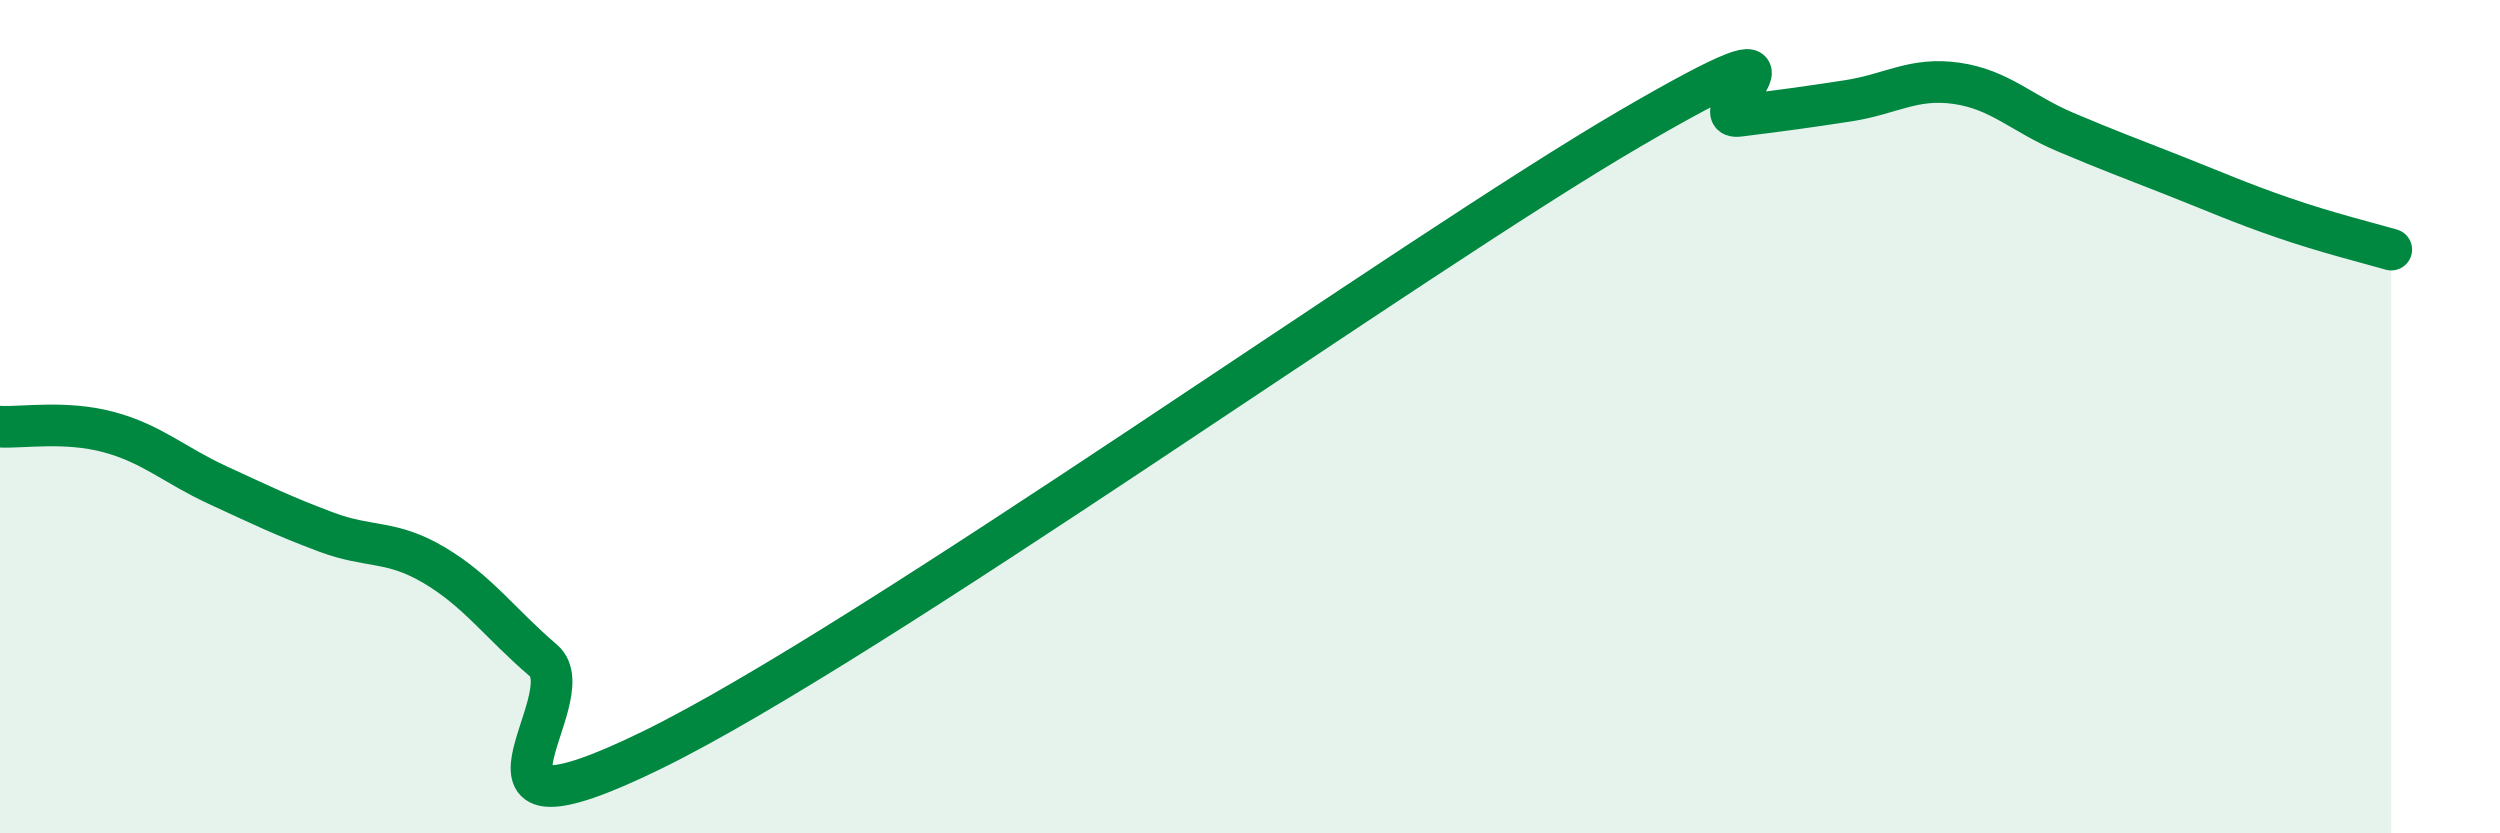 
    <svg width="60" height="20" viewBox="0 0 60 20" xmlns="http://www.w3.org/2000/svg">
      <path
        d="M 0,10.24 C 0.52,10.27 1.57,10.09 2.61,10.37 C 3.65,10.65 4.18,11.16 5.22,11.64 C 6.26,12.12 6.79,12.38 7.83,12.77 C 8.87,13.16 9.39,12.95 10.43,13.57 C 11.47,14.19 12,14.96 13.04,15.85 C 14.08,16.74 10.43,20.55 15.65,18 C 20.87,15.45 33.91,6.12 39.13,3.08 C 44.35,0.04 40.7,2.91 41.74,2.78 C 42.78,2.65 43.31,2.58 44.35,2.42 C 45.39,2.26 45.92,1.85 46.96,2 C 48,2.15 48.53,2.73 49.57,3.17 C 50.61,3.61 51.13,3.8 52.17,4.21 C 53.21,4.62 53.74,4.86 54.78,5.22 C 55.82,5.58 56.87,5.84 57.39,5.99L57.39 20L0 20Z"
        fill="#008740"
        opacity="0.1"
        stroke-linecap="round"
        stroke-linejoin="round"
      />
      <path
        d="M 0,10.24 C 0.52,10.27 1.57,10.09 2.61,10.37 C 3.65,10.65 4.18,11.16 5.22,11.64 C 6.26,12.12 6.79,12.38 7.83,12.77 C 8.87,13.16 9.39,12.95 10.43,13.57 C 11.47,14.19 12,14.96 13.04,15.85 C 14.08,16.74 10.43,20.55 15.65,18 C 20.87,15.45 33.91,6.12 39.13,3.08 C 44.35,0.04 40.7,2.91 41.74,2.78 C 42.78,2.65 43.31,2.58 44.35,2.42 C 45.39,2.26 45.92,1.85 46.96,2 C 48,2.15 48.53,2.73 49.57,3.17 C 50.61,3.61 51.13,3.8 52.17,4.21 C 53.21,4.62 53.74,4.86 54.78,5.22 C 55.82,5.58 56.87,5.84 57.39,5.99"
        stroke="#008740"
        stroke-width="1"
        fill="none"
        stroke-linecap="round"
        stroke-linejoin="round"
      />
    </svg>
  